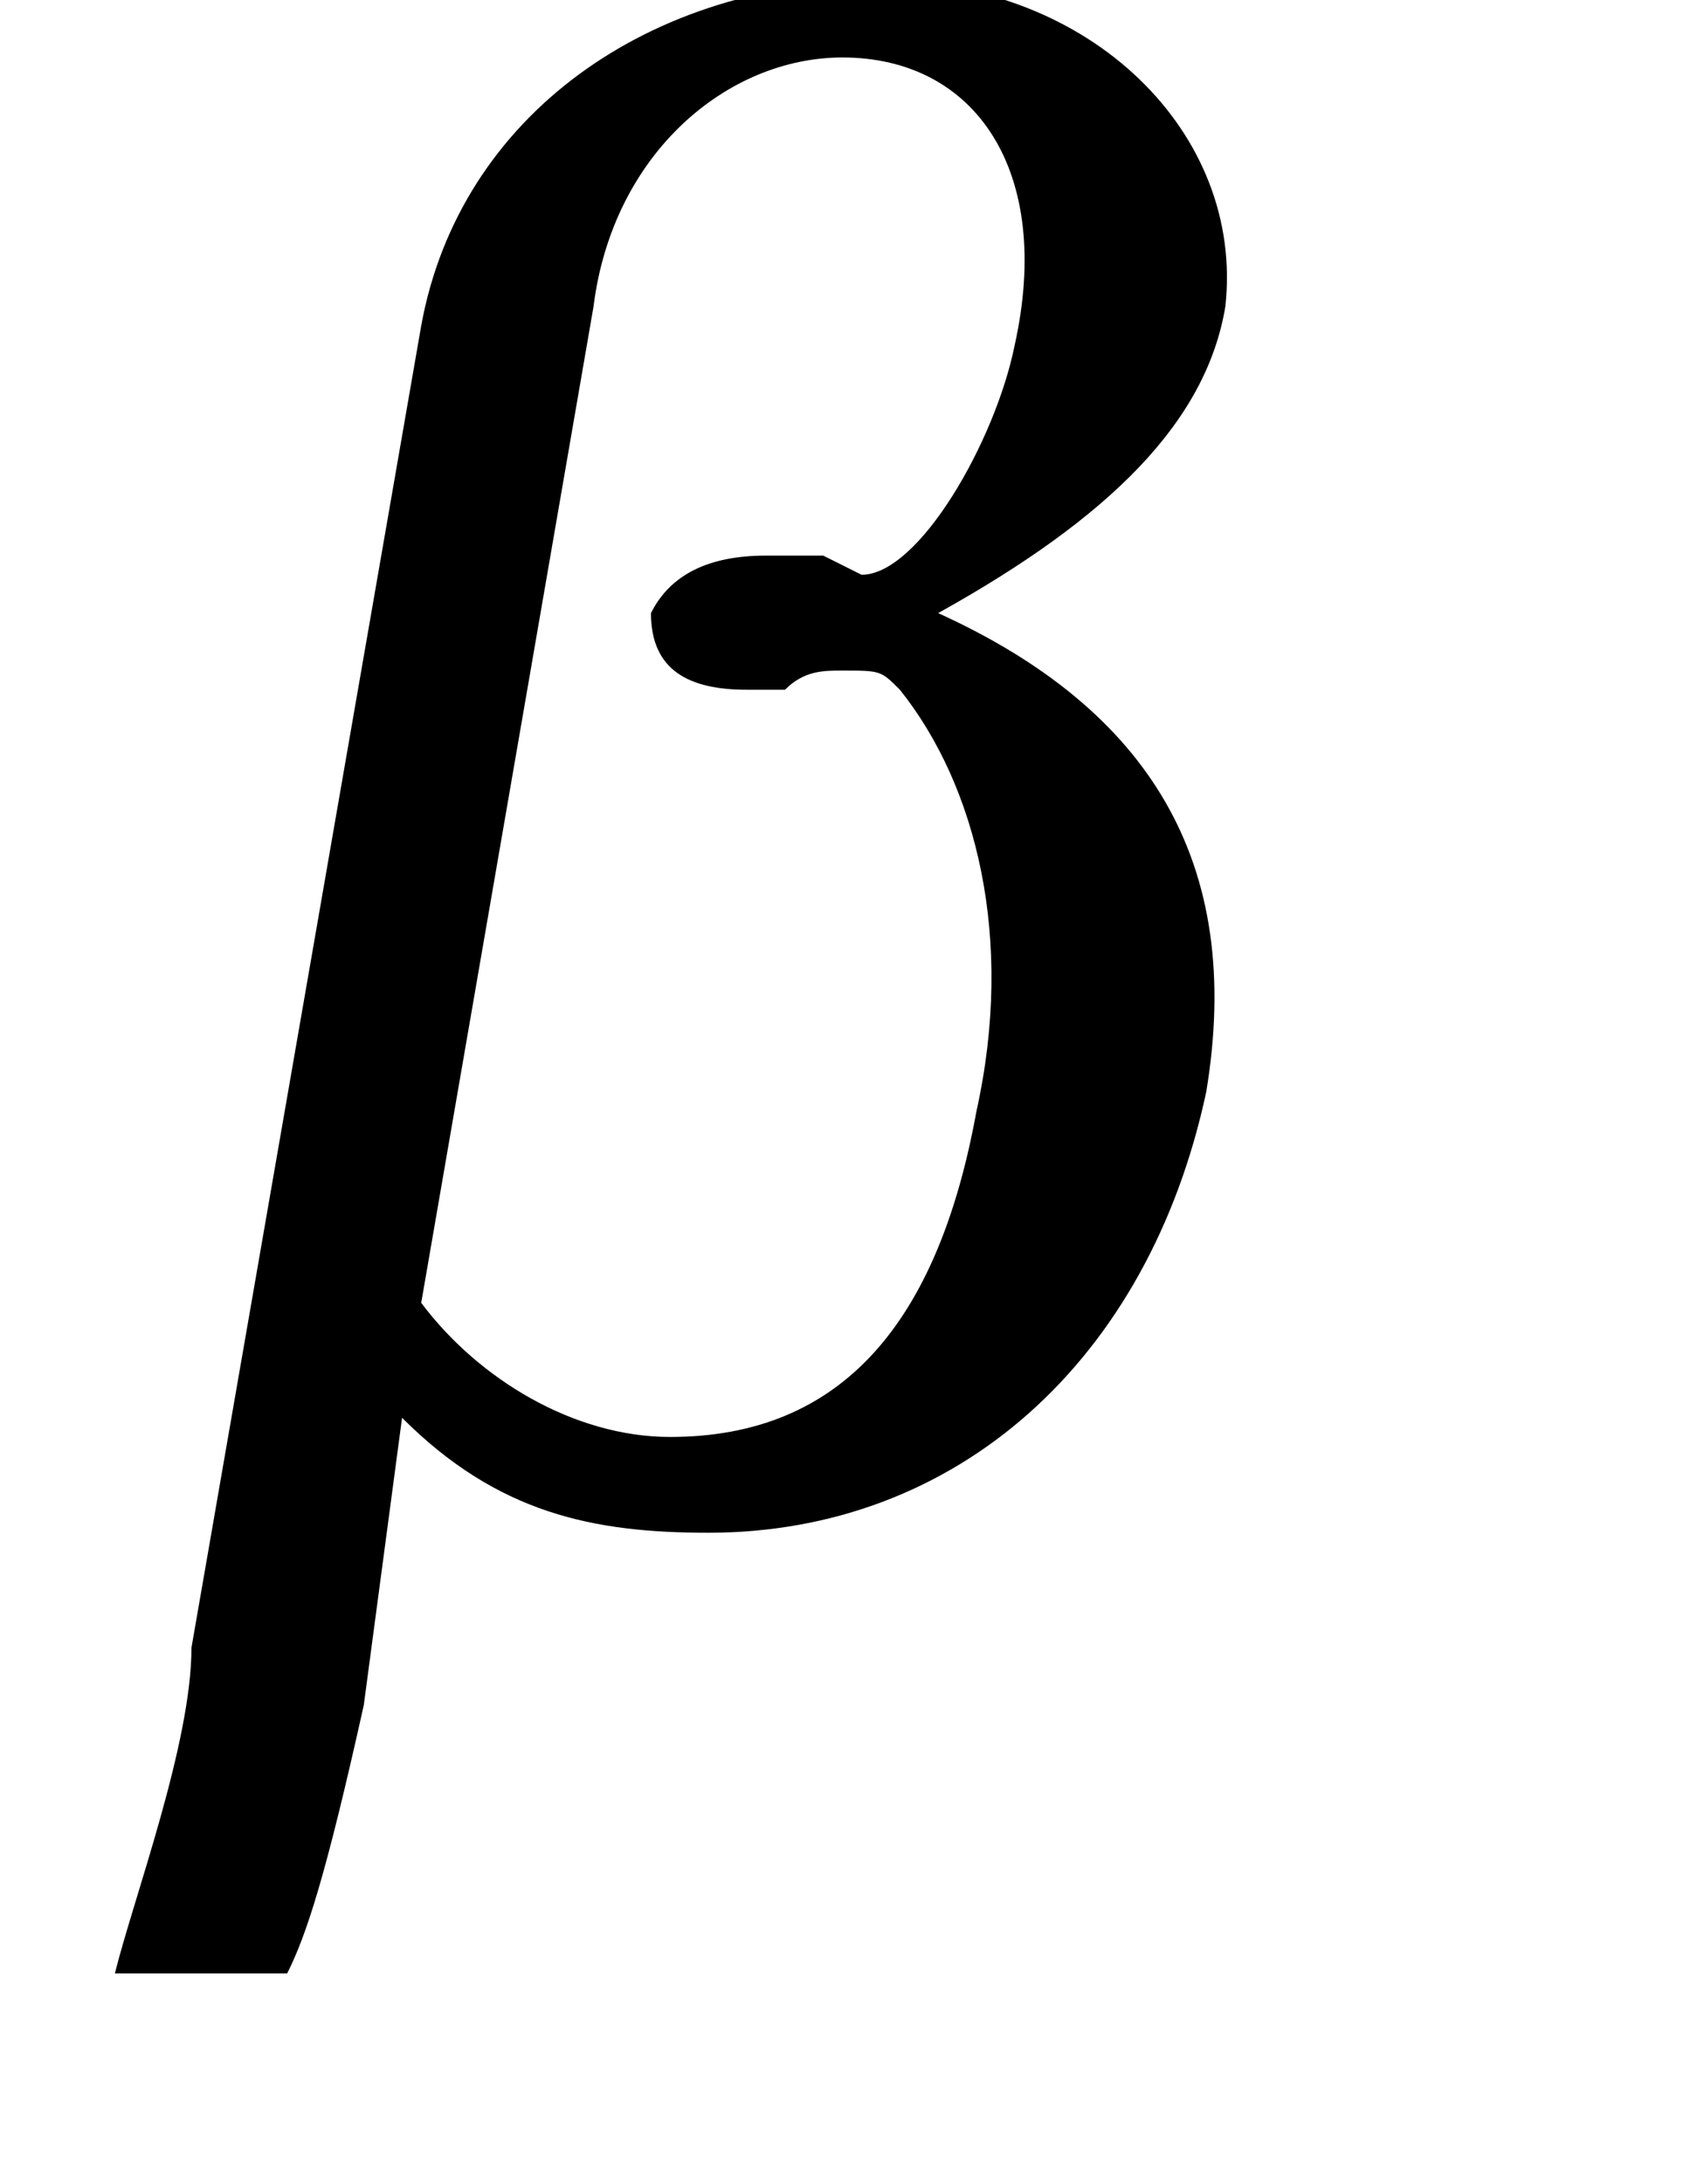<?xml version='1.0' encoding='UTF-8'?>
<!---3.4-->
<svg version='1.1' xmlns='http://www.w3.org/2000/svg' xmlns:xlink='http://www.w3.org/1999/xlink' width='8.9pt' height='11.4pt' viewBox='23.9 3.1 8.9 11.4'>
<defs>
<path id='g1-98' d='M.7 .7C.7 1.2 .4 2 .3 2.4H1.2C1.3 2.2 1.4 1.9 1.6 1L1.8-.5C2.3 0 2.8 .1 3.4 .1C4.7 .1 5.7-.8 6-2.2C6.2-3.4 5.7-4.2 4.6-4.7C5.5-5.2 6-5.7 6.1-6.3C6.2-7.2 5.4-8 4.3-8C3.1-8 2.1-7.3 1.9-6.2L.7 .7ZM2.8-6.3C2.9-7.1 3.5-7.6 4.1-7.6C4.8-7.6 5.2-7 5-6.1C4.9-5.6 4.5-4.9 4.2-4.9C4.2-4.9 4.2-4.9 4-5C3.8-5 3.8-5 3.7-5C3.4-5 3.2-4.9 3.1-4.7C3.1-4.4 3.3-4.3 3.6-4.3C3.6-4.3 3.7-4.3 3.8-4.3C3.9-4.4 4-4.4 4.1-4.4C4.3-4.4 4.3-4.4 4.4-4.3C4.8-3.8 5-3 4.8-2.1C4.6-1 4.1-.4 3.2-.4C2.7-.4 2.2-.7 1.9-1.1L2.8-6.3Z'/>
<path id='g4-45' d='M.1-2.7V-2.1H3V-2.7H.1Z'/>
</defs>
<g id='page1'>

<use x='24.2' y='11' xlink:href='#g1-98'/>
</g>
</svg>